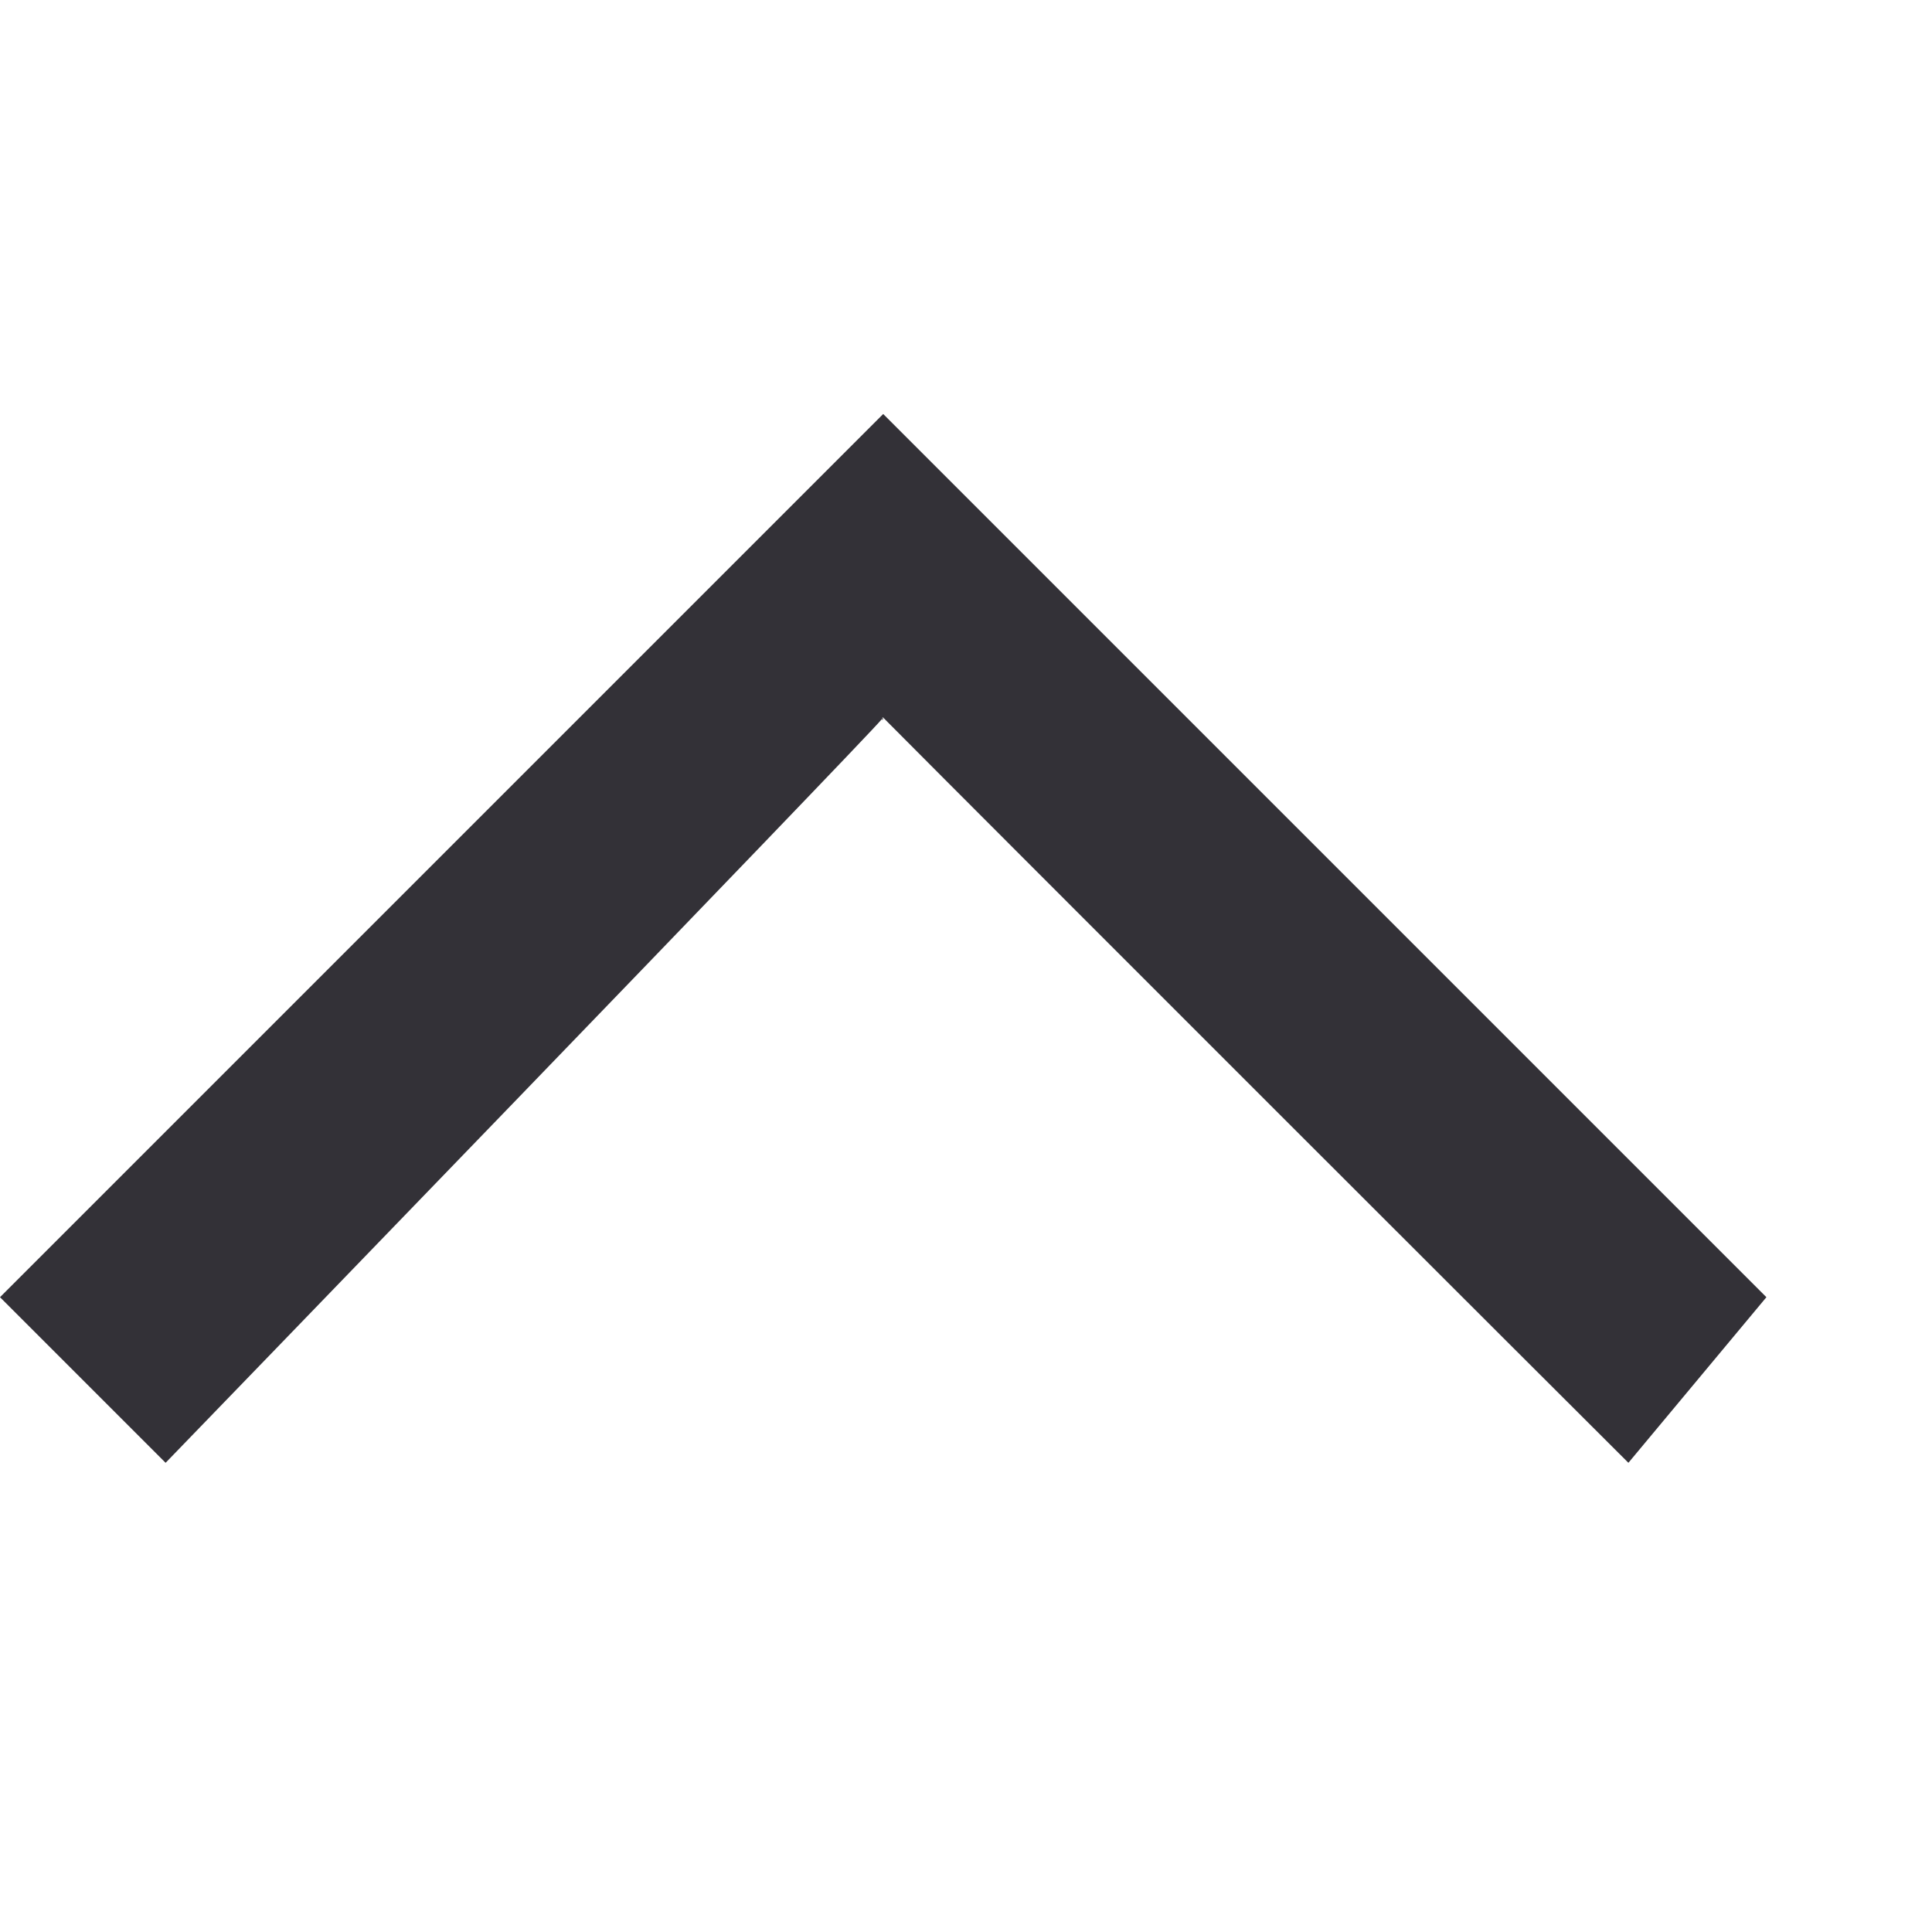 <?xml version="1.0" encoding="utf-8"?>
<!-- Generator: Adobe Illustrator 17.0.0, SVG Export Plug-In . SVG Version: 6.00 Build 0)  -->
<!DOCTYPE svg PUBLIC "-//W3C//DTD SVG 1.1//EN" "http://www.w3.org/Graphics/SVG/1.1/DTD/svg11.dtd">
<svg version="1.1" id="icon_down_arrow" xmlns="http://www.w3.org/2000/svg" xmlns:xlink="http://www.w3.org/1999/xlink" x="0px" y="0px"
	 width="24px" height="24px" viewBox="0 -15 70 70" enable-background="new 0 0 40 40" xml:space="preserve">
<path fill="#333137" d="M32,0C21.333,10.667,10.667,21.333,0,32l6,6
	c0,0,25.249-26.098,25.966-26.96c0.002-0.033,0.01-0.065,0.034-0.041c0.001,0.001-0.023,0.027-0.034,0.041
	C31.963,11.092,31.979,11.147,32,11c4.067,4.095,24.795,24.807,27,27c1.666-2,3.334-4,5-6C53.334,21.333,42.666,10.667,32,0z"/>
</svg>
